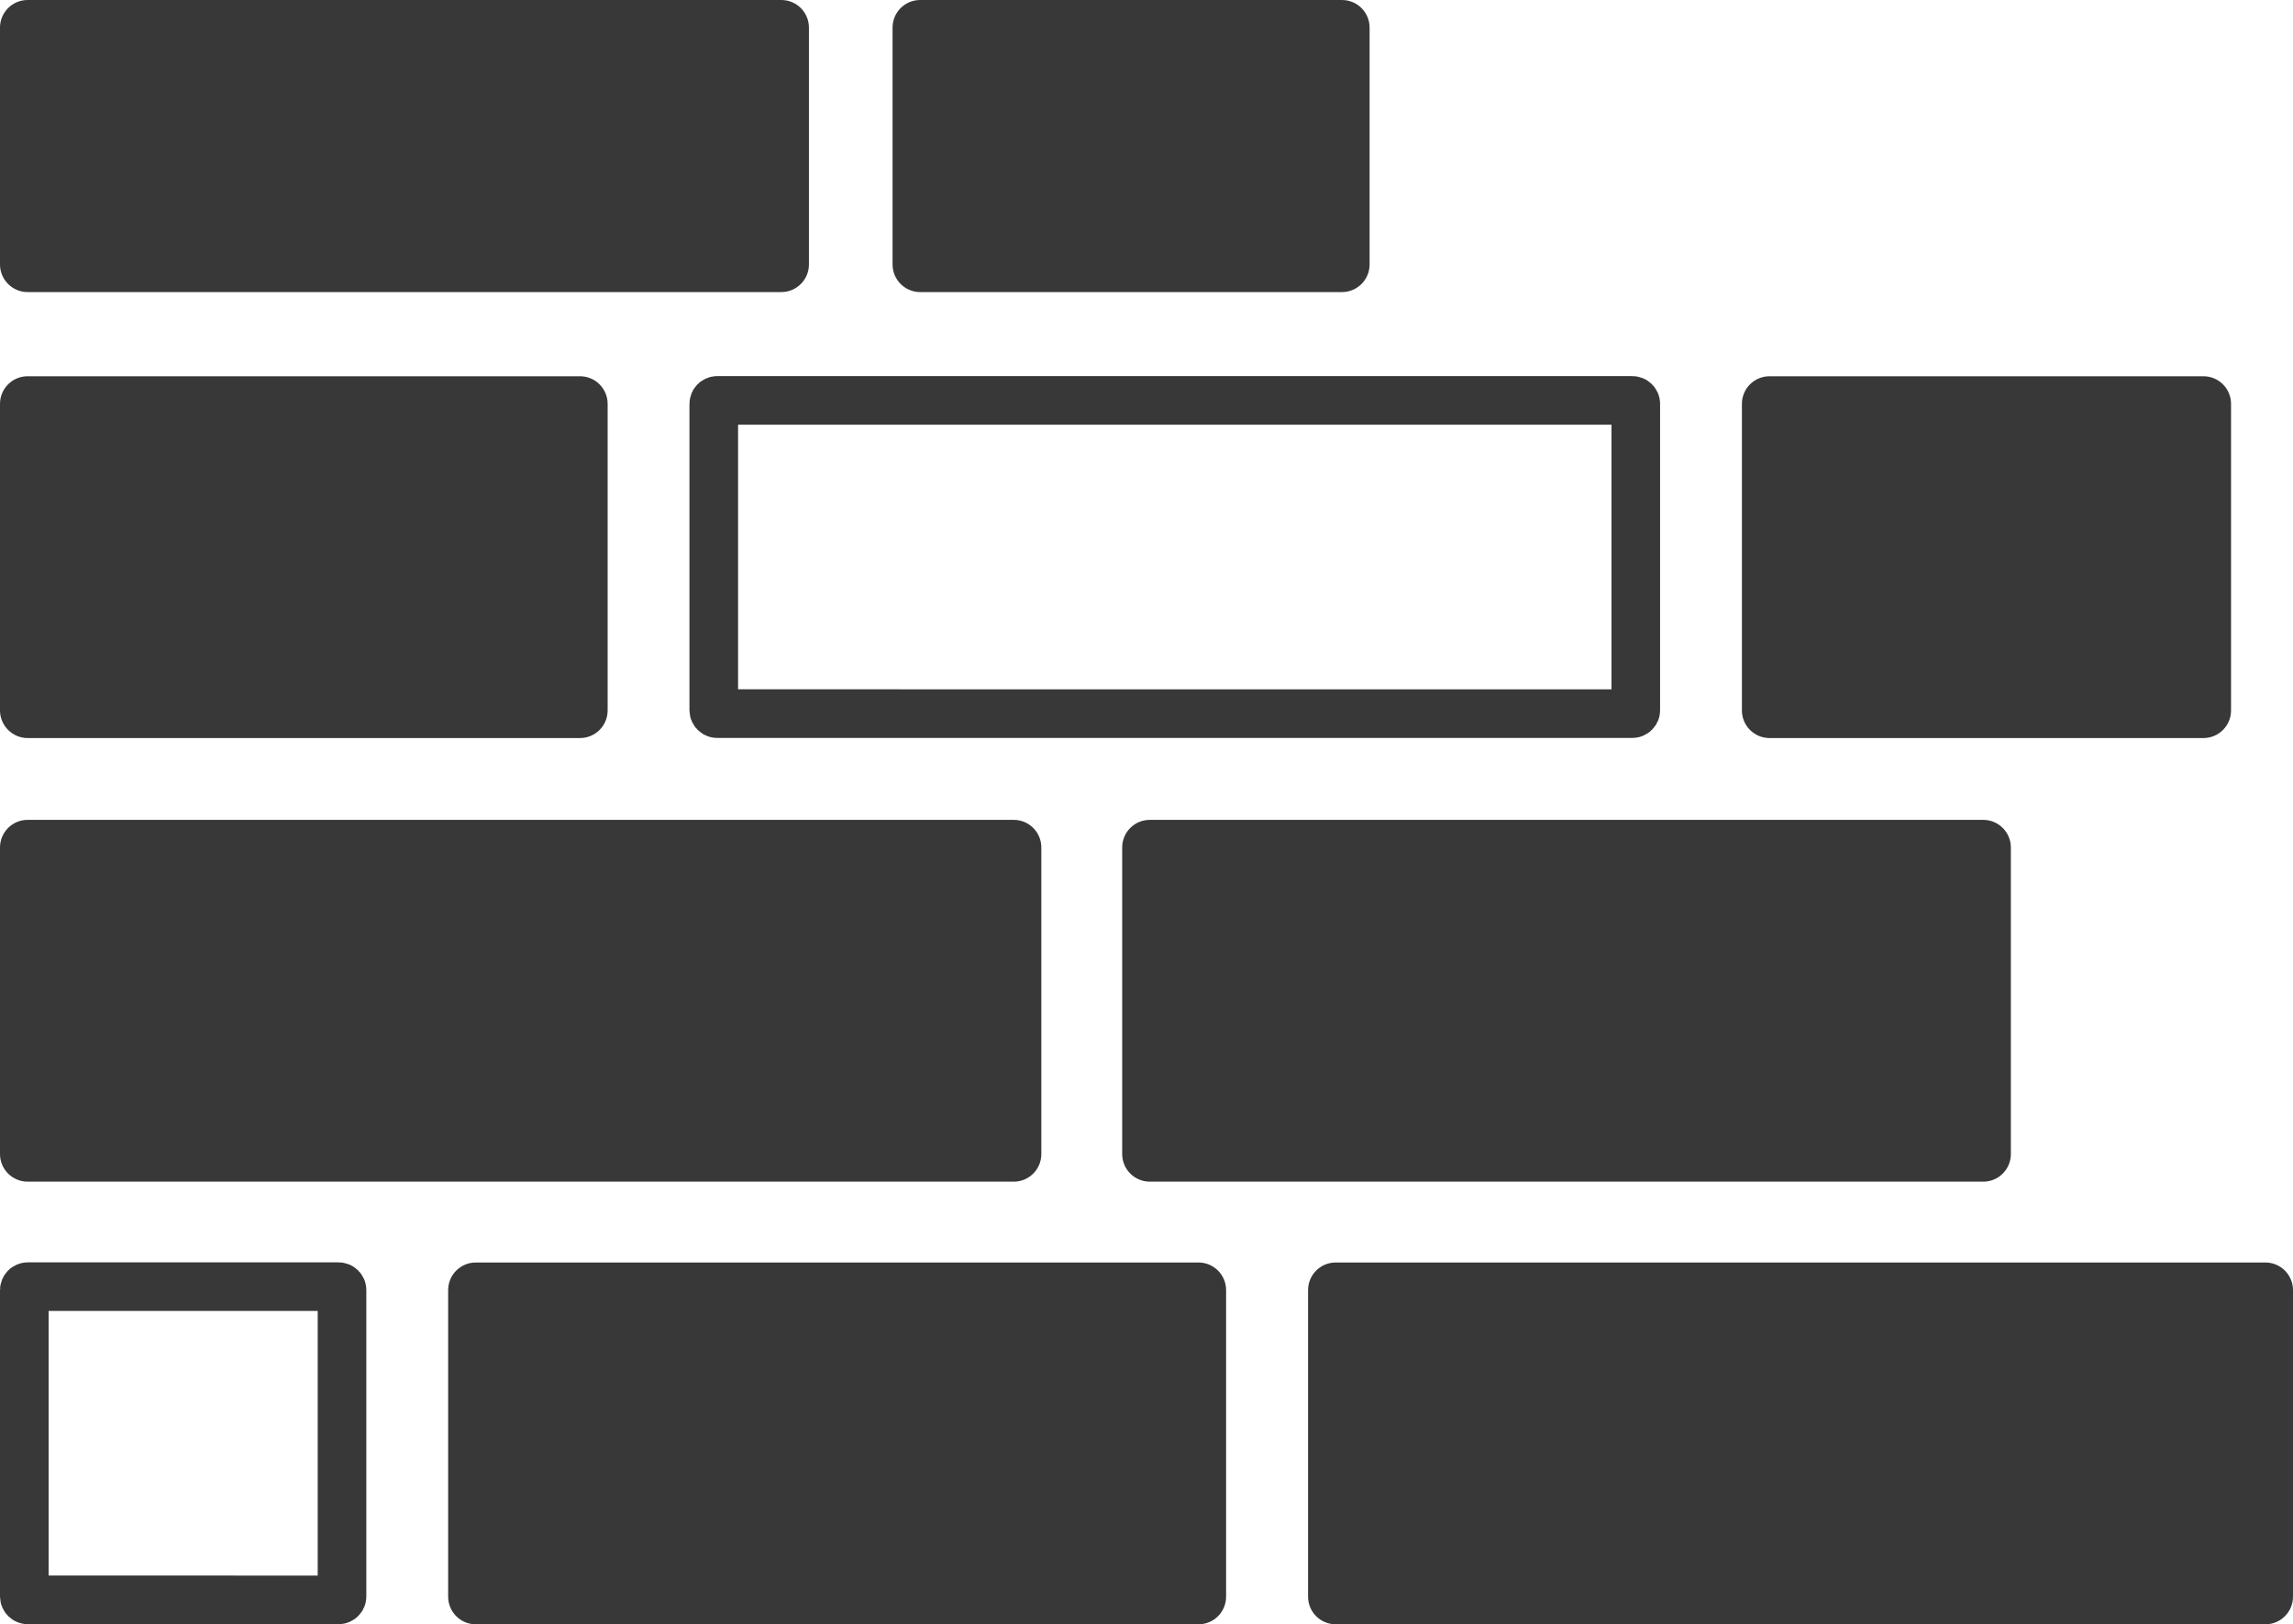 <?xml version="1.0" encoding="UTF-8"?>
<svg data-bbox="0 0 165.06 116.95" viewBox="0 0 165.06 116.95" xmlns="http://www.w3.org/2000/svg" data-type="ugc">
    <g>
        <defs>
            <clipPath id="b52249f6-a8f6-47f3-9cbb-8217884dd50f">
                <path d="M165.06 0v116.95H0V0z"/>
            </clipPath>
        </defs>
        <g clip-path="url(#b52249f6-a8f6-47f3-9cbb-8217884dd50f)">
            <path d="M1.99 27.09h39.76c1.1 0 1.99.89 1.99 1.99v22.07c0 1.1-.89 1.99-1.99 1.99H1.99c-1.1 0-1.99-.9-1.99-1.99V29.08c0-1.1.89-1.99 1.99-1.99" fill="#383838"/>
            <path d="M51.62 28.83h65.89c.13 0 .24.11.24.24v22.07c0 .13-.11.24-.24.24H51.62c-.13 0-.24-.11-.24-.24V29.07c0-.13.11-.24.24-.24" fill="none" stroke="#383838" stroke-linecap="round" stroke-linejoin="round" stroke-width="3.5"/>
            <path d="M1.99 59.03h70.98c1.1 0 1.99.89 1.99 1.99v22.07c0 1.1-.89 1.99-1.99 1.99H1.99c-1.1 0-1.99-.89-1.99-1.99V61.02c0-1.1.89-1.99 1.99-1.99" fill="#383838"/>
            <path d="M1.99 92.64h22.39c.13 0 .24.11.24.24v22.07c0 .13-.11.24-.24.24H1.99c-.13 0-.24-.11-.24-.24V92.88c0-.13.11-.24.24-.24" fill="none" stroke="#383838" stroke-linecap="round" stroke-linejoin="round" stroke-width="3.5"/>
            <path d="M34.25 90.9h52.02c1.1 0 1.99.89 1.99 1.99v22.07c0 1.1-.89 1.99-1.99 1.99H34.25c-1.1 0-1.99-.89-1.99-1.99V92.89c0-1.1.89-1.99 1.99-1.99" fill="#383838"/>
            <path d="M82.77 59.03h59.99c1.1 0 1.99.89 1.99 1.99v22.07c0 1.1-.89 1.99-1.99 1.99H82.77c-1.1 0-1.99-.89-1.99-1.99V61.02c0-1.1.89-1.99 1.99-1.99" fill="#383838"/>
            <path d="M96.15 90.9h66.92c1.1 0 1.99.89 1.99 1.99v22.07c0 1.1-.89 1.99-1.99 1.99H96.15c-1.1 0-1.99-.89-1.99-1.99V92.89c0-1.1.89-1.99 1.99-1.99" fill="#383838"/>
            <path d="M160.6 51.15V29.08c0-1.1-.89-1.99-1.99-1.99h-31.23c-1.1 0-1.99.89-1.99 1.99v22.07c0 1.1.89 1.99 1.99 1.99h31.23c1.1 0 1.99-.89 1.99-1.99" fill="#383838"/>
            <path d="M1.99 0h54.25c1.1 0 1.99.89 1.99 1.99v17.05c0 1.1-.89 1.99-1.99 1.99H1.99c-1.1 0-1.99-.89-1.99-1.99V1.99C0 .89.89 0 1.99 0" fill="#383838"/>
            <path d="M66.24 0H96.6c1.1 0 1.99.89 1.99 1.99v17.05c0 1.1-.89 1.99-1.99 1.99H66.24c-1.1 0-1.99-.89-1.99-1.99V1.99c0-1.1.89-1.99 1.99-1.99" fill="#383838"/>
        </g>
    </g>
</svg>
